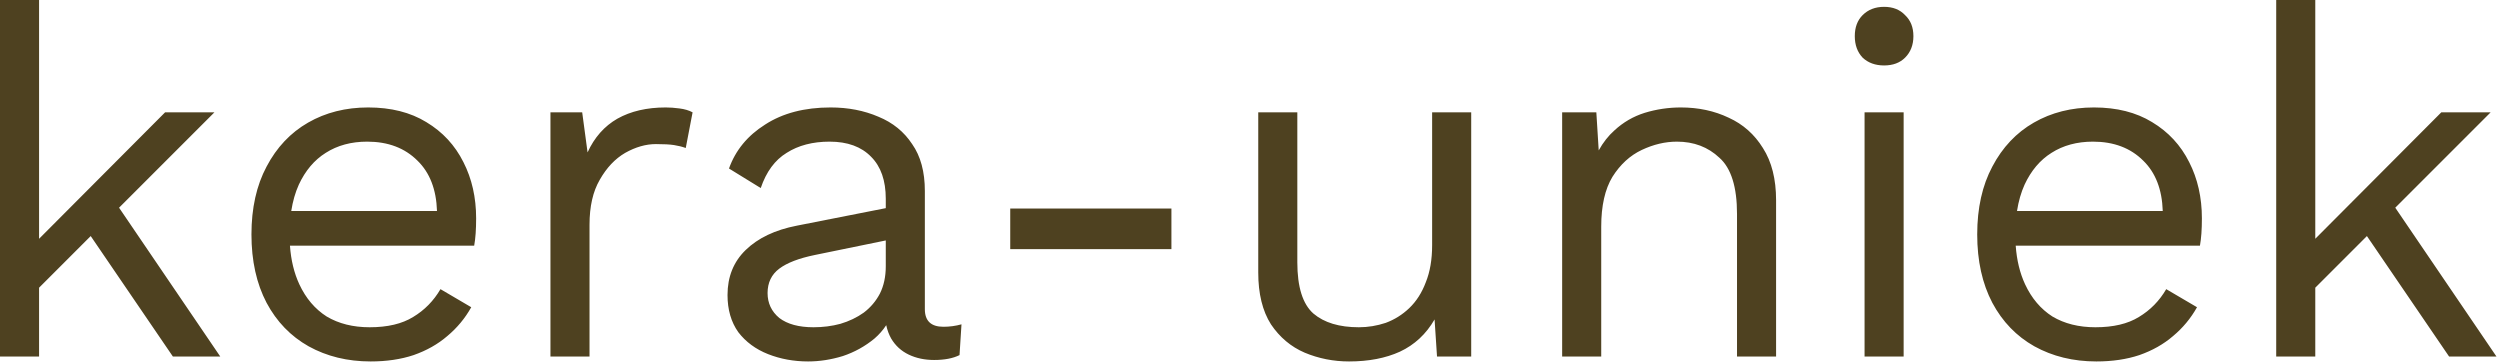 <svg xmlns="http://www.w3.org/2000/svg" width="594" height="86" viewBox="0 0 594 86" fill="none"><path d="M87.481 25.531C92.897 25.531 97.501 26.692 101.292 29.013C105.16 31.334 108.101 34.506 110.112 38.529C112.124 42.475 113.129 46.924 113.129 51.876C113.129 53.191 113.091 54.391 113.014 55.474C112.936 56.557 112.82 57.524 112.665 58.375H68.892C69.139 61.827 69.881 64.883 71.118 67.543C72.665 70.87 74.832 73.423 77.617 75.202C80.48 76.904 83.884 77.756 87.83 77.756C92.085 77.756 95.528 76.943 98.158 75.318C100.866 73.694 103.032 71.488 104.657 68.703L111.969 72.997C110.499 75.628 108.603 77.91 106.282 79.845C104.039 81.779 101.369 83.287 98.274 84.37C95.257 85.376 91.853 85.879 88.061 85.879C82.568 85.879 77.656 84.68 73.323 82.281C69.068 79.883 65.741 76.44 63.343 71.953C60.944 67.388 59.745 61.972 59.745 55.705C59.745 49.438 60.944 44.062 63.343 39.574C65.741 35.01 69.029 31.527 73.207 29.129C77.385 26.73 82.143 25.531 87.481 25.531ZM197.347 25.531C201.524 25.531 205.316 26.266 208.72 27.736C212.124 29.129 214.793 31.296 216.728 34.235C218.739 37.098 219.745 40.812 219.745 45.377V73.462C219.745 76.247 221.215 77.64 224.155 77.64C225.625 77.64 227.057 77.446 228.449 77.06L227.985 84.37C226.438 85.144 224.426 85.531 221.95 85.531C219.706 85.531 217.695 85.106 215.915 84.255C214.136 83.404 212.743 82.127 211.737 80.425C211.208 79.488 210.819 78.433 210.568 77.26C209.794 78.439 208.87 79.495 207.792 80.425C205.548 82.282 203.033 83.674 200.248 84.603C197.463 85.454 194.717 85.879 192.009 85.879C188.605 85.879 185.432 85.299 182.492 84.139C179.552 82.978 177.193 81.237 175.413 78.916C173.711 76.518 172.859 73.577 172.859 70.096C172.859 65.763 174.291 62.204 177.153 59.419C180.093 56.556 184.155 54.622 189.339 53.616L210.461 49.456V47.233C210.461 42.901 209.3 39.574 206.979 37.253C204.659 34.855 201.37 33.655 197.115 33.655C193.092 33.655 189.688 34.545 186.902 36.324C184.117 38.026 182.066 40.812 180.751 44.681L173.208 40.038C174.755 35.706 177.618 32.224 181.796 29.594C185.974 26.886 191.157 25.531 197.347 25.531ZM308.244 62.32C308.244 68.2 309.521 72.262 312.074 74.506C314.627 76.672 318.225 77.756 322.867 77.756C325.033 77.756 327.161 77.407 329.25 76.711C331.339 75.937 333.196 74.777 334.82 73.23C336.522 71.605 337.837 69.555 338.766 67.079C339.771 64.603 340.274 61.663 340.274 58.259V26.692H349.559V84.719H341.436L340.855 75.898C338.844 79.38 336.097 81.934 332.615 83.559C329.211 85.106 325.188 85.879 320.546 85.879C316.832 85.879 313.311 85.183 309.984 83.79C306.735 82.397 304.066 80.154 301.978 77.06C299.966 73.888 298.96 69.787 298.96 64.758V26.692H308.244V62.32ZM497.521 25.531C502.937 25.531 507.541 26.692 511.332 29.013C515.2 31.334 518.141 34.506 520.152 38.529C522.164 42.475 523.169 46.924 523.169 51.876C523.169 53.191 523.131 54.391 523.054 55.474C522.976 56.557 522.86 57.524 522.705 58.375H478.932C479.18 61.827 479.921 64.883 481.158 67.543C482.706 70.87 484.872 73.423 487.657 75.202C490.52 76.904 493.924 77.756 497.87 77.756C502.125 77.756 505.568 76.943 508.198 75.318C510.906 73.694 513.073 71.488 514.697 68.703L522.009 72.997C520.539 75.628 518.643 77.91 516.322 79.845C514.079 81.779 511.409 83.287 508.314 84.37C505.297 85.376 501.893 85.879 498.102 85.879C492.608 85.879 487.696 84.68 483.363 82.281C479.108 79.883 475.781 76.44 473.383 71.953C470.984 67.388 469.785 61.972 469.785 55.705C469.785 49.438 470.984 44.062 473.383 39.574C475.781 35.01 479.069 31.527 483.247 29.129C487.425 26.731 492.183 25.531 497.521 25.531ZM9.284 56.734L39.226 26.692H50.947L28.289 49.35L52.34 84.719H41.083L21.552 56.087L9.284 68.356V84.719H0V0H9.284V56.734ZM158.175 25.531C159.181 25.531 160.264 25.609 161.425 25.764C162.663 25.918 163.708 26.228 164.559 26.692L162.934 35.164C162.083 34.855 161.154 34.623 160.148 34.468C159.143 34.313 157.711 34.235 155.854 34.235C153.456 34.235 151.019 34.932 148.543 36.324C146.145 37.717 144.133 39.844 142.508 42.707C140.883 45.492 140.071 49.052 140.071 53.385V84.719H130.787V26.692H138.33L139.606 36.208C141.231 32.649 143.591 29.981 146.686 28.201C149.858 26.422 153.688 25.531 158.175 25.531ZM399.367 25.531C403.545 25.531 407.337 26.344 410.741 27.969C414.145 29.516 416.853 31.915 418.864 35.164C420.953 38.414 421.998 42.553 421.998 47.582V84.719H412.714V50.831C412.714 44.41 411.321 39.961 408.536 37.485C405.828 34.932 402.463 33.655 398.439 33.655C395.654 33.655 392.868 34.313 390.083 35.628C387.298 36.943 384.977 39.071 383.12 42.011C381.341 44.951 380.451 48.897 380.451 53.849V84.719H371.167V26.692H379.29L379.854 35.736C380.893 33.856 382.137 32.273 383.584 30.986C385.673 29.052 388.072 27.66 390.779 26.809C393.564 25.958 396.427 25.531 399.367 25.531ZM452.305 84.719H443.02V26.692H452.305V84.719ZM550.111 56.733L580.053 26.692H591.774L569.115 49.35L593.167 84.719H581.909L562.378 56.087L550.111 68.355V84.719H540.827V0H550.111V56.733ZM193.633 60.58C189.842 61.354 187.018 62.437 185.161 63.829C183.304 65.222 182.376 67.156 182.376 69.632C182.376 72.03 183.304 74.003 185.161 75.551C187.095 77.021 189.804 77.756 193.285 77.756C195.529 77.756 197.656 77.485 199.668 76.943C201.757 76.325 203.614 75.435 205.238 74.274C206.863 73.037 208.14 71.528 209.068 69.748C209.997 67.891 210.461 65.725 210.461 63.249V57.13L193.633 60.58ZM278.329 59.188H240.032V49.555H278.329V59.188ZM87.249 33.655C83.458 33.655 80.17 34.545 77.385 36.324C74.677 38.026 72.549 40.541 71.002 43.868C70.16 45.729 69.561 47.818 69.201 50.135H103.83C103.666 45.014 102.124 41.029 99.203 38.182C96.186 35.164 92.201 33.655 87.249 33.655ZM497.289 33.655C493.498 33.655 490.21 34.545 487.425 36.324C484.717 38.026 482.589 40.541 481.042 43.868C480.2 45.729 479.601 47.818 479.241 50.135H513.87C513.706 45.014 512.164 41.029 509.243 38.182C506.226 35.164 502.241 33.655 497.289 33.655ZM447.662 1.625C449.751 1.625 451.414 2.282 452.652 3.598C453.968 4.836 454.625 6.499 454.625 8.588C454.625 10.677 453.968 12.379 452.652 13.694C451.414 14.932 449.751 15.551 447.662 15.551C445.573 15.551 443.871 14.932 442.556 13.694C441.318 12.379 440.699 10.677 440.699 8.588C440.699 6.499 441.318 4.836 442.556 3.598C443.871 2.282 445.573 1.625 447.662 1.625Z" fill="#4E4120"></path></svg>